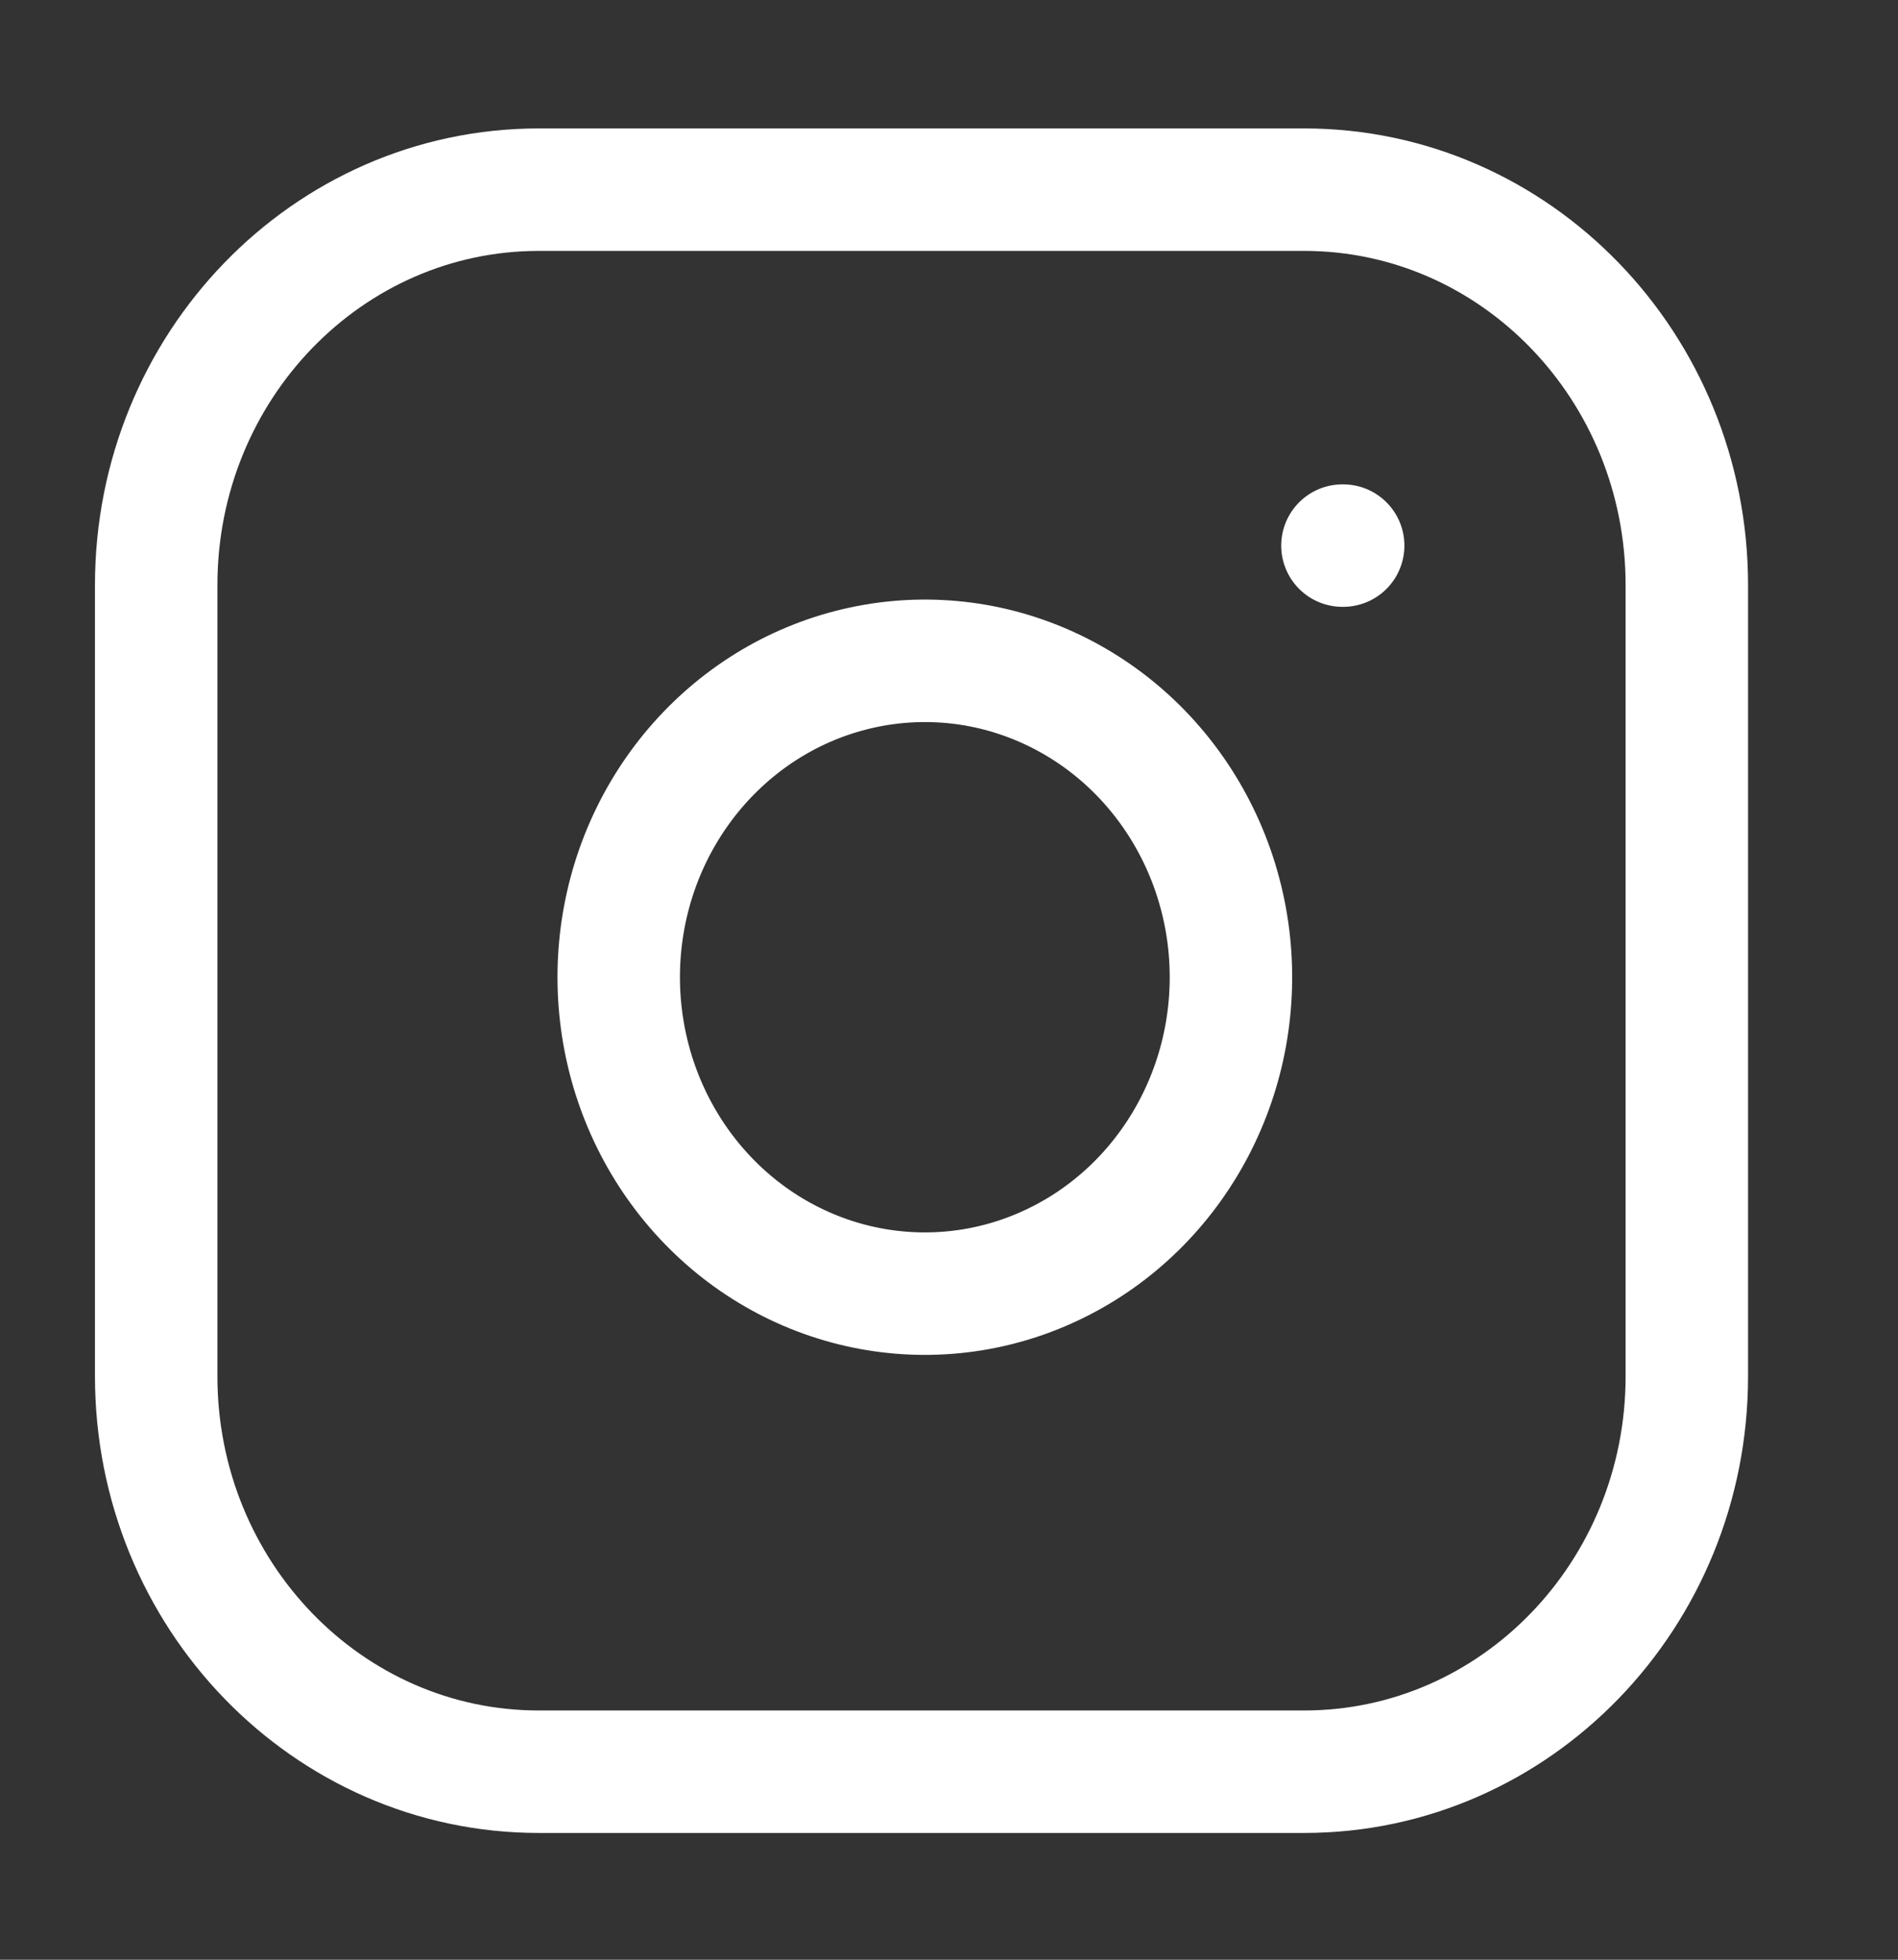 <svg width="31" height="32" viewBox="0 0 31 32" fill="none" xmlns="http://www.w3.org/2000/svg">
<rect x="0" y="0" width="31" height="32" fill="#333333" stroke="none"/>
<path d="M21.301 3.097H8.801C5.349 3.097 2.551 5.988 2.551 9.555V22.472C2.551 26.038 5.349 28.93 8.801 28.93H21.301C24.753 28.93 27.551 26.038 27.551 22.472V9.555C27.551 5.988 24.753 3.097 21.301 3.097Z" stroke="white" stroke-width="2" stroke-linecap="round" stroke-linejoin="round"/>
<path d="M20.051 15.199C20.205 16.274 20.028 17.372 19.543 18.337C19.059 19.301 18.293 20.084 17.353 20.572C16.414 21.061 15.349 21.231 14.311 21.058C13.273 20.886 12.313 20.379 11.57 19.611C10.826 18.842 10.336 17.851 10.169 16.778C10.002 15.705 10.166 14.605 10.639 13.634C11.112 12.664 11.869 11.872 12.802 11.371C13.736 10.871 14.798 10.687 15.839 10.846C16.9 11.009 17.882 11.52 18.641 12.304C19.399 13.088 19.894 14.103 20.051 15.199Z" stroke="white" stroke-width="2" stroke-linecap="round" stroke-linejoin="round"/>
<path d="M21.926 8.909H21.938" stroke="white" stroke-width="2" stroke-linecap="round" stroke-linejoin="round"/>
</svg>
